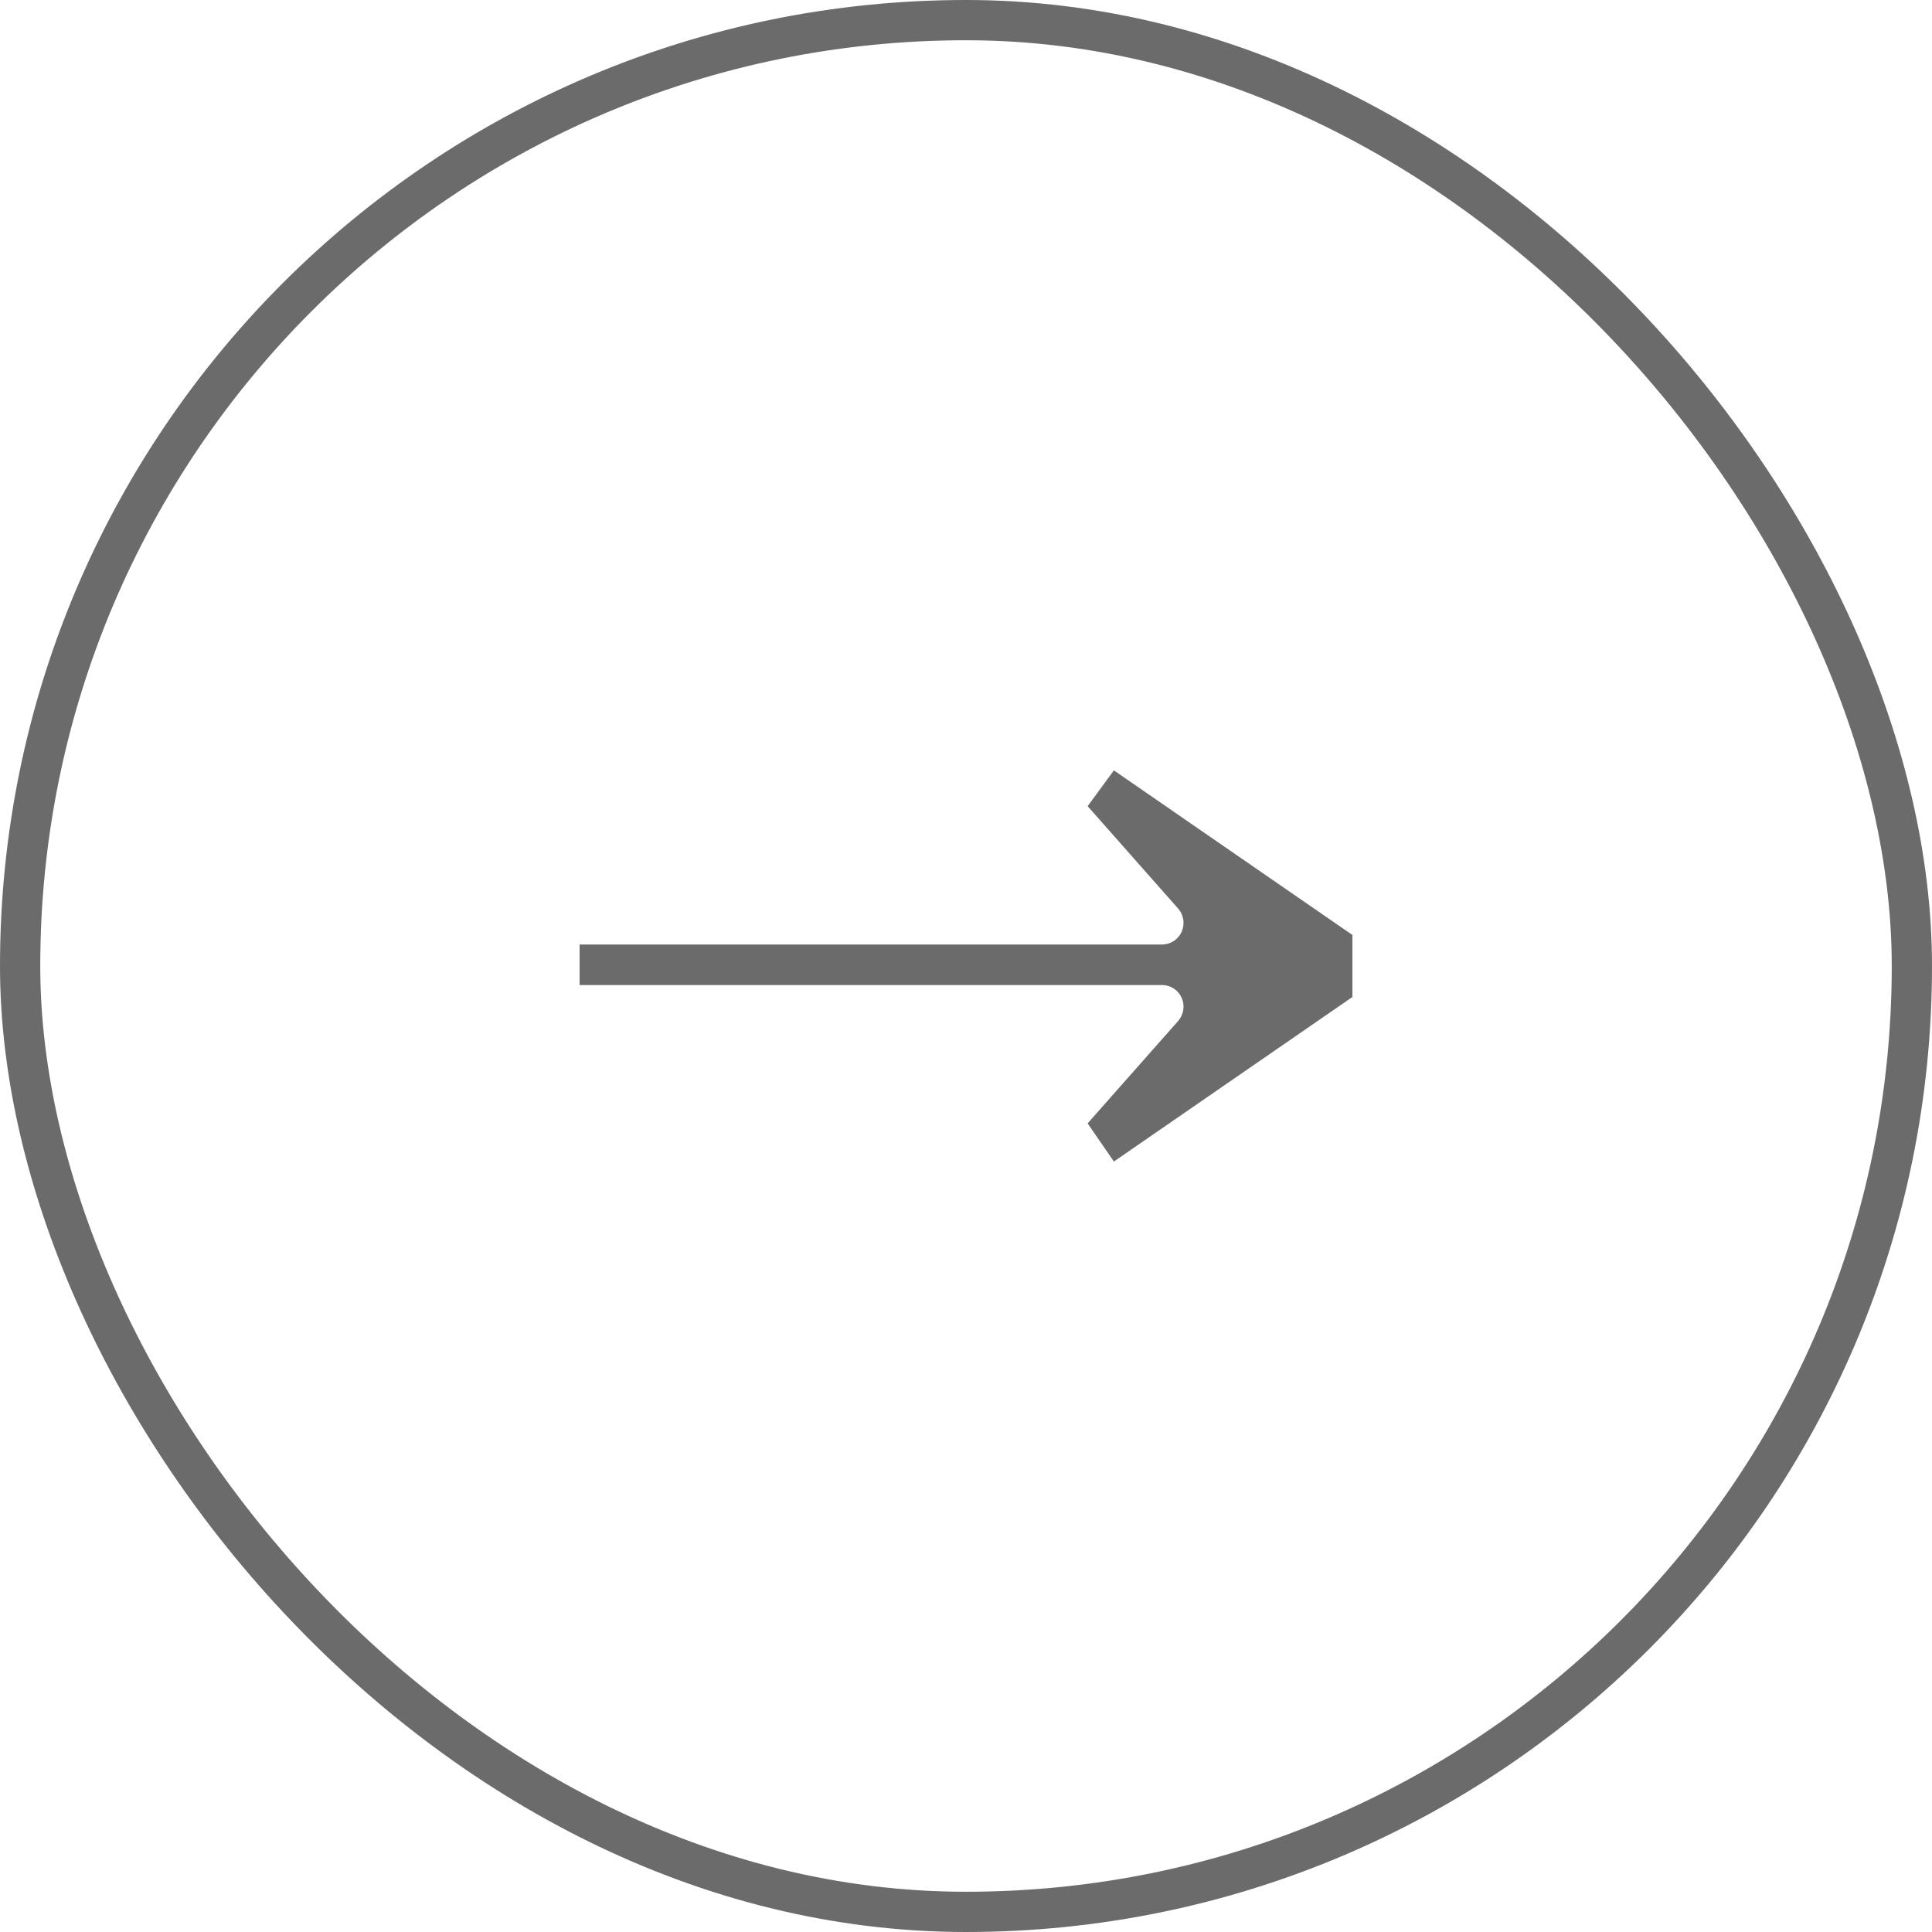 <svg width="48" height="48" viewBox="0 0 48 48" fill="none" xmlns="http://www.w3.org/2000/svg">
<rect x="0.5" y="0.5" width="47" height="47" rx="23.5" stroke="#6B6B6B"/>
<path d="M27.674 28.858L33.6 24.77V23.999V23.229L27.674 19.14L27.022 20.029L29.274 22.577C29.57 22.932 29.333 23.466 28.859 23.466H14.4V24.473H28.859C29.333 24.473 29.57 25.006 29.274 25.362L27.022 27.91L27.674 28.858Z" fill="#6B6B6B"/>
</svg>
